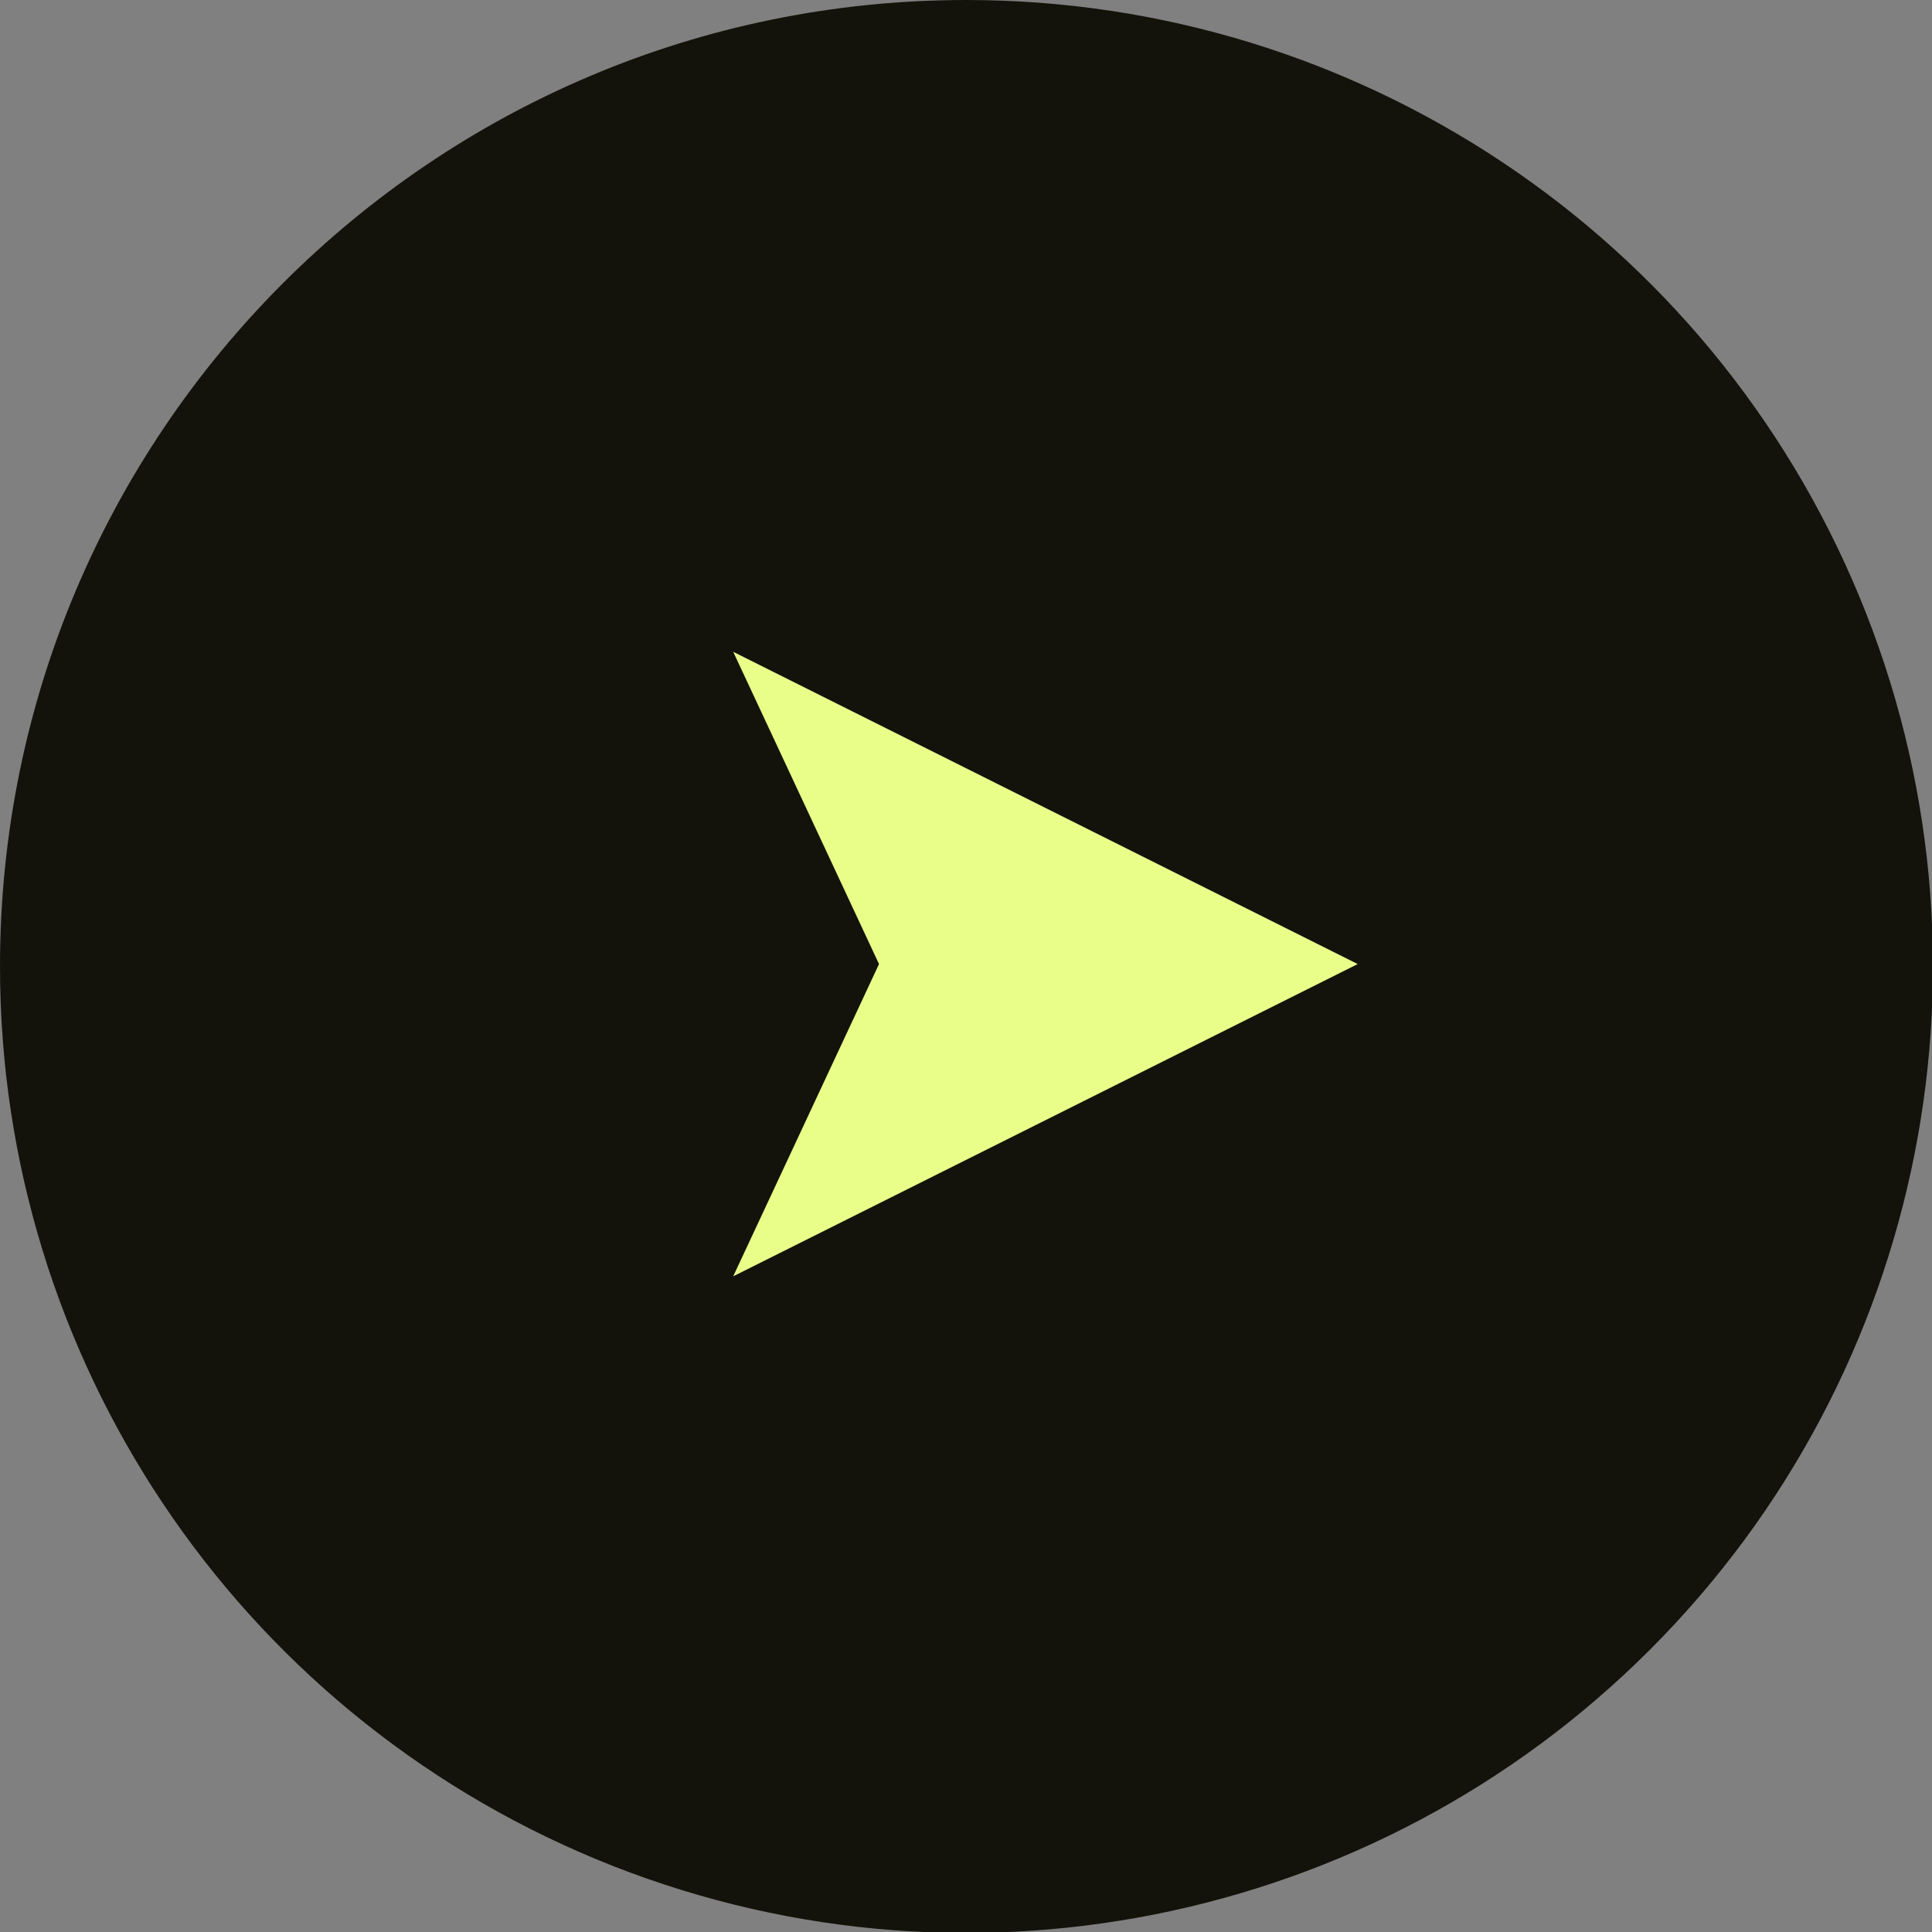 <?xml version="1.0" standalone="no"?>
<!DOCTYPE svg PUBLIC "-//W3C//DTD SVG 1.0//EN" "http://www.w3.org/TR/2001/REC-SVG-20010904/DTD/svg10.dtd">
<svg xmlns="http://www.w3.org/2000/svg" xmlns:xlink="http://www.w3.org/1999/xlink" id="body_1" width="25" height="25">

<rect width="100%" height="100%" fill="#808080" stroke="none"/>

<g transform="matrix(0.676 0 0 0.676 0 0)">
	<g>
        <path d="M18.5 0C 25.983 0 32.728 4.507 35.592 11.42C 38.455 18.333 36.872 26.291 31.581 31.581C 26.291 36.872 18.333 38.455 11.42 35.592C 4.507 32.728 0 25.983 0 18.5C 0 8.283 8.283 0 18.5 0z" stroke="none" fill="#13130B" fill-rule="nonzero" />
        <path transform="matrix(7.5497894E-08 1 -1 7.5497894E-08 25.989 12.477)"  d="M5.977 0L0 11.954L5.977 9.163L11.954 11.954L5.977 0z" stroke="none" fill="#E9FE89" fill-rule="nonzero" />
	</g>
</g>
</svg>
